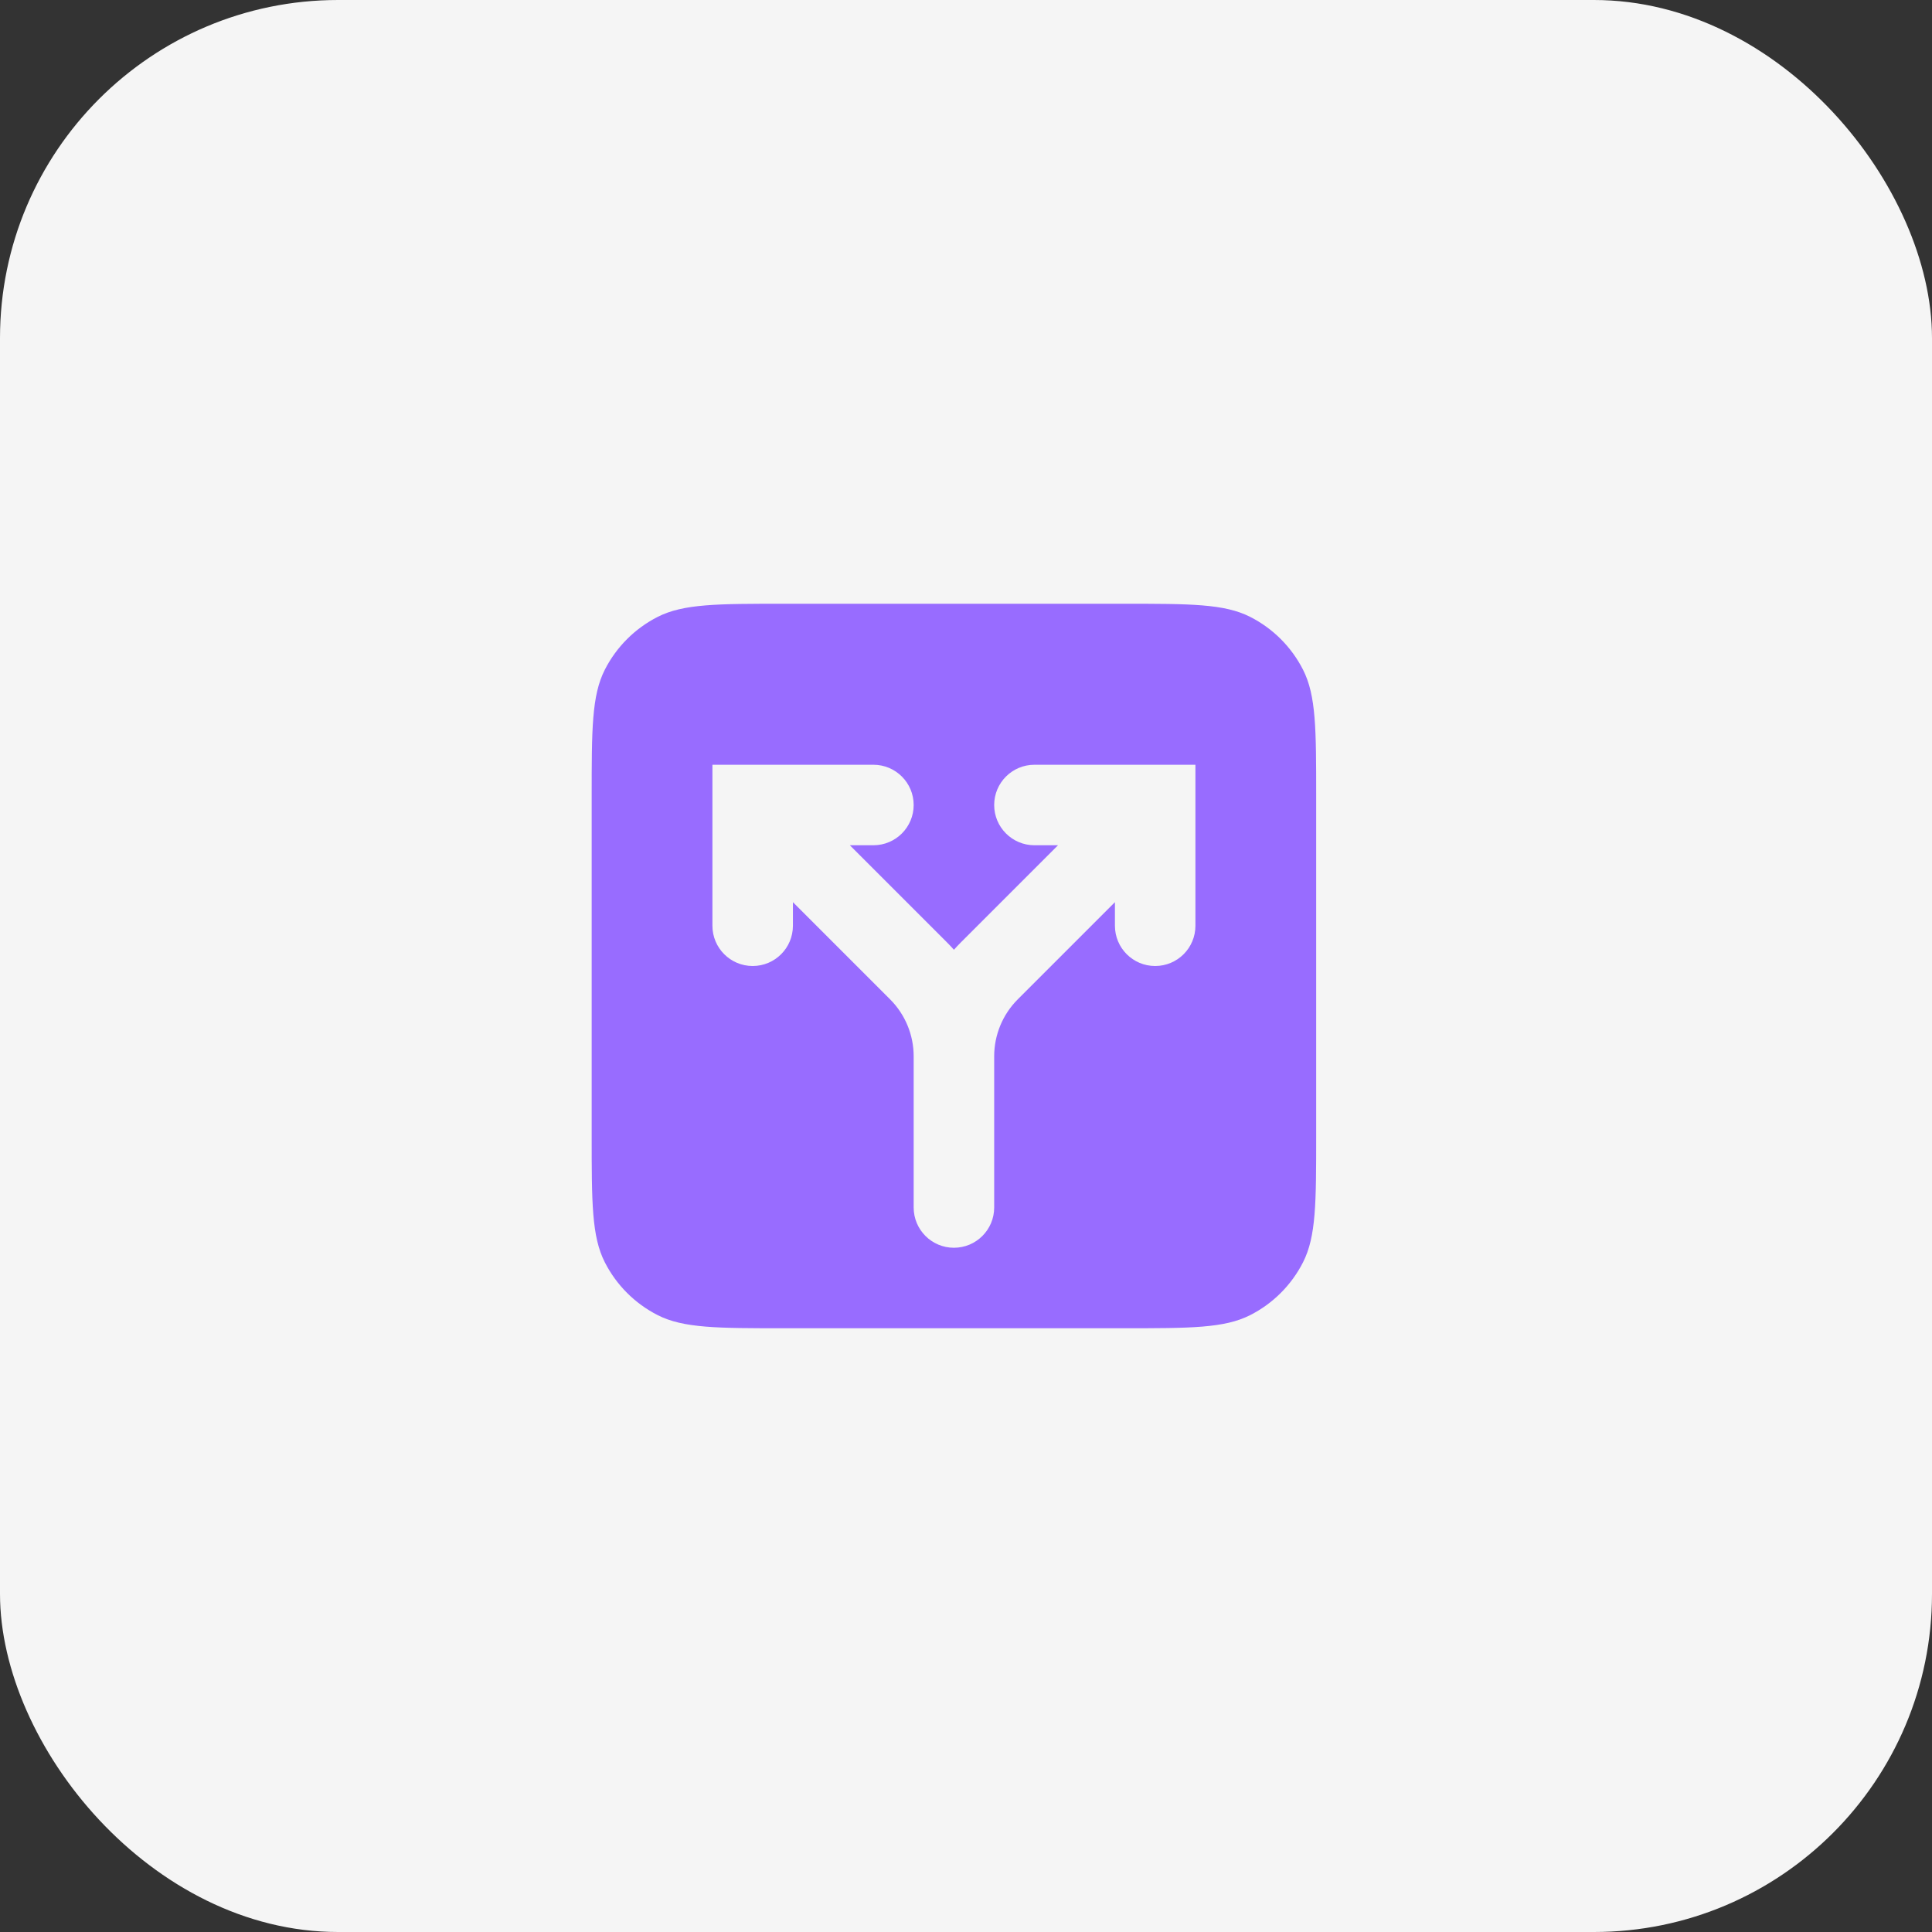 <svg width="80" height="80" viewBox="0 0 80 80" fill="none" xmlns="http://www.w3.org/2000/svg">
<rect x="0" y="0" width="80" height="80" fill="#333333" stroke="none"/>
<rect width="80" height="80" rx="14" fill="#F5F5F5"/>
<path fill-rule="evenodd" clip-rule="evenodd" d="M25.045 27.73C24.5 28.8 24.5 30.2 24.5 33V47C24.5 49.8 24.5 51.2 25.045 52.27C25.524 53.211 26.289 53.976 27.23 54.455C28.3 55 29.7 55 32.5 55H46.5C49.3 55 50.7 55 51.77 54.455C52.711 53.976 53.476 53.211 53.955 52.27C54.5 51.2 54.5 49.8 54.5 47V33C54.5 30.2 54.5 28.8 53.955 27.73C53.476 26.789 52.711 26.024 51.77 25.545C50.7 25 49.3 25 46.5 25H32.5C29.7 25 28.3 25 27.23 25.545C26.289 26.024 25.524 26.789 25.045 27.73ZM31.167 31.667H29.5V33.333V38.333C29.5 39.254 30.246 40 31.167 40C32.087 40 32.833 39.254 32.833 38.333V37.357L36.857 41.381C37.482 42.006 37.833 42.854 37.833 43.738V50C37.833 50.92 38.58 51.667 39.5 51.667C40.42 51.667 41.167 50.92 41.167 50V43.738C41.167 42.854 41.518 42.006 42.143 41.381L46.167 37.357V38.333C46.167 39.254 46.913 40 47.833 40C48.754 40 49.5 39.254 49.5 38.333V33.333V31.667H47.833H42.833C41.913 31.667 41.167 32.413 41.167 33.333C41.167 34.254 41.913 35 42.833 35H43.81L39.786 39.024C39.687 39.122 39.592 39.224 39.5 39.328C39.408 39.224 39.313 39.122 39.214 39.024L35.19 35H36.167C37.087 35 37.833 34.254 37.833 33.333C37.833 32.413 37.087 31.667 36.167 31.667H31.167Z" fill="#986CFF"/>
</svg>
